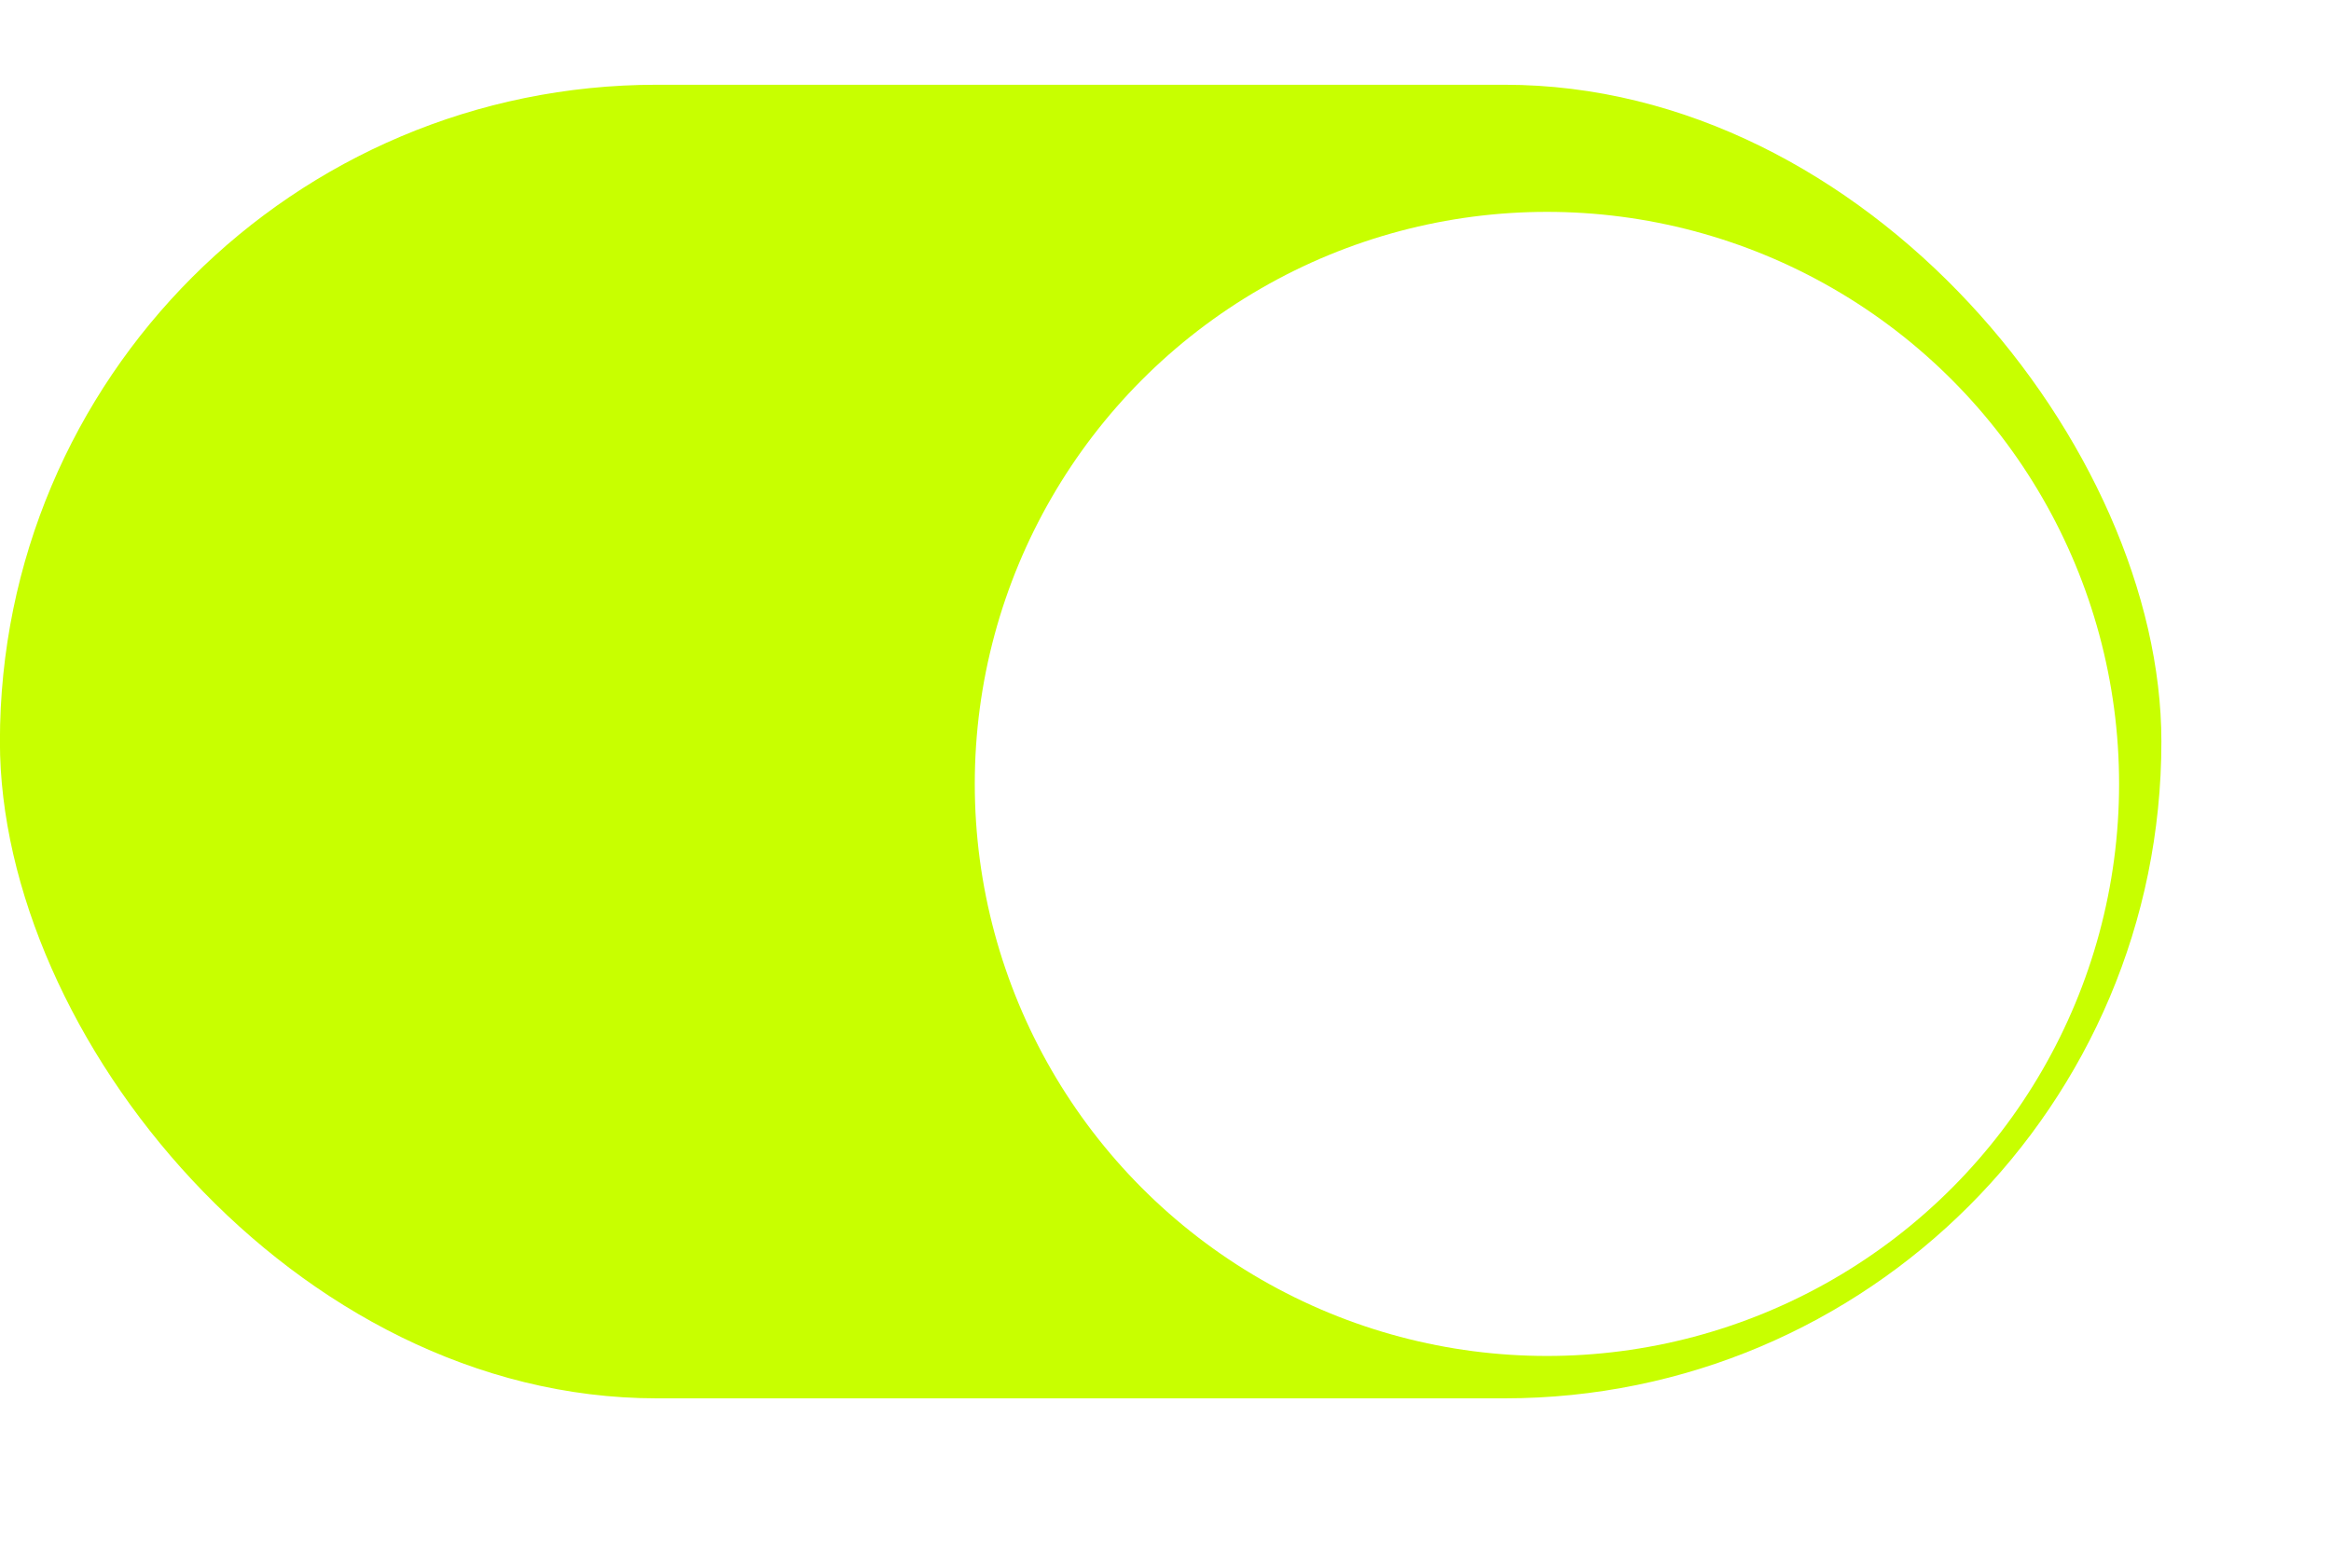 <svg width="55" height="37" viewBox="0 0 55 37" fill="none" xmlns="http://www.w3.org/2000/svg">
<g id="notifications icon">
<g id="Group 894">
<rect id="Rectangle 445" x="-0.002" y="2" width="51" height="31" rx="15.5" fill="#c8ff00"/>
<g id="Ellipse 158" filter="url(#filter0_d_3142_63556)">
<circle cx="35.5" cy="17.5" r="13.5" fill="white"/>
</g>
</g>
</g>
<defs>
<filter id="filter0_d_3142_63556" x="18" y="0" width="37" height="37" filterUnits="userSpaceOnUse" color-interpolation-filters="sRGB">
<feFlood flood-opacity="0" result="BackgroundImageFix"/>
<feColorMatrix in="SourceAlpha" type="matrix" values="0 0 0 0 0 0 0 0 0 0 0 0 0 0 0 0 0 0 127 0" result="hardAlpha"/>
<feMorphology radius="1" operator="erode" in="SourceAlpha" result="effect1_dropShadow_3142_63556"/>
<feOffset dx="1" dy="1"/>
<feGaussianBlur stdDeviation="3"/>
<feComposite in2="hardAlpha" operator="out"/>
<feColorMatrix type="matrix" values="0 0 0 0 0 0 0 0 0 0 0 0 0 0 0 0 0 0 0.25 0"/>
<feBlend mode="normal" in2="BackgroundImageFix" result="effect1_dropShadow_3142_63556"/>
<feBlend mode="normal" in="SourceGraphic" in2="effect1_dropShadow_3142_63556" result="shape"/>
</filter>
</defs>
</svg>

